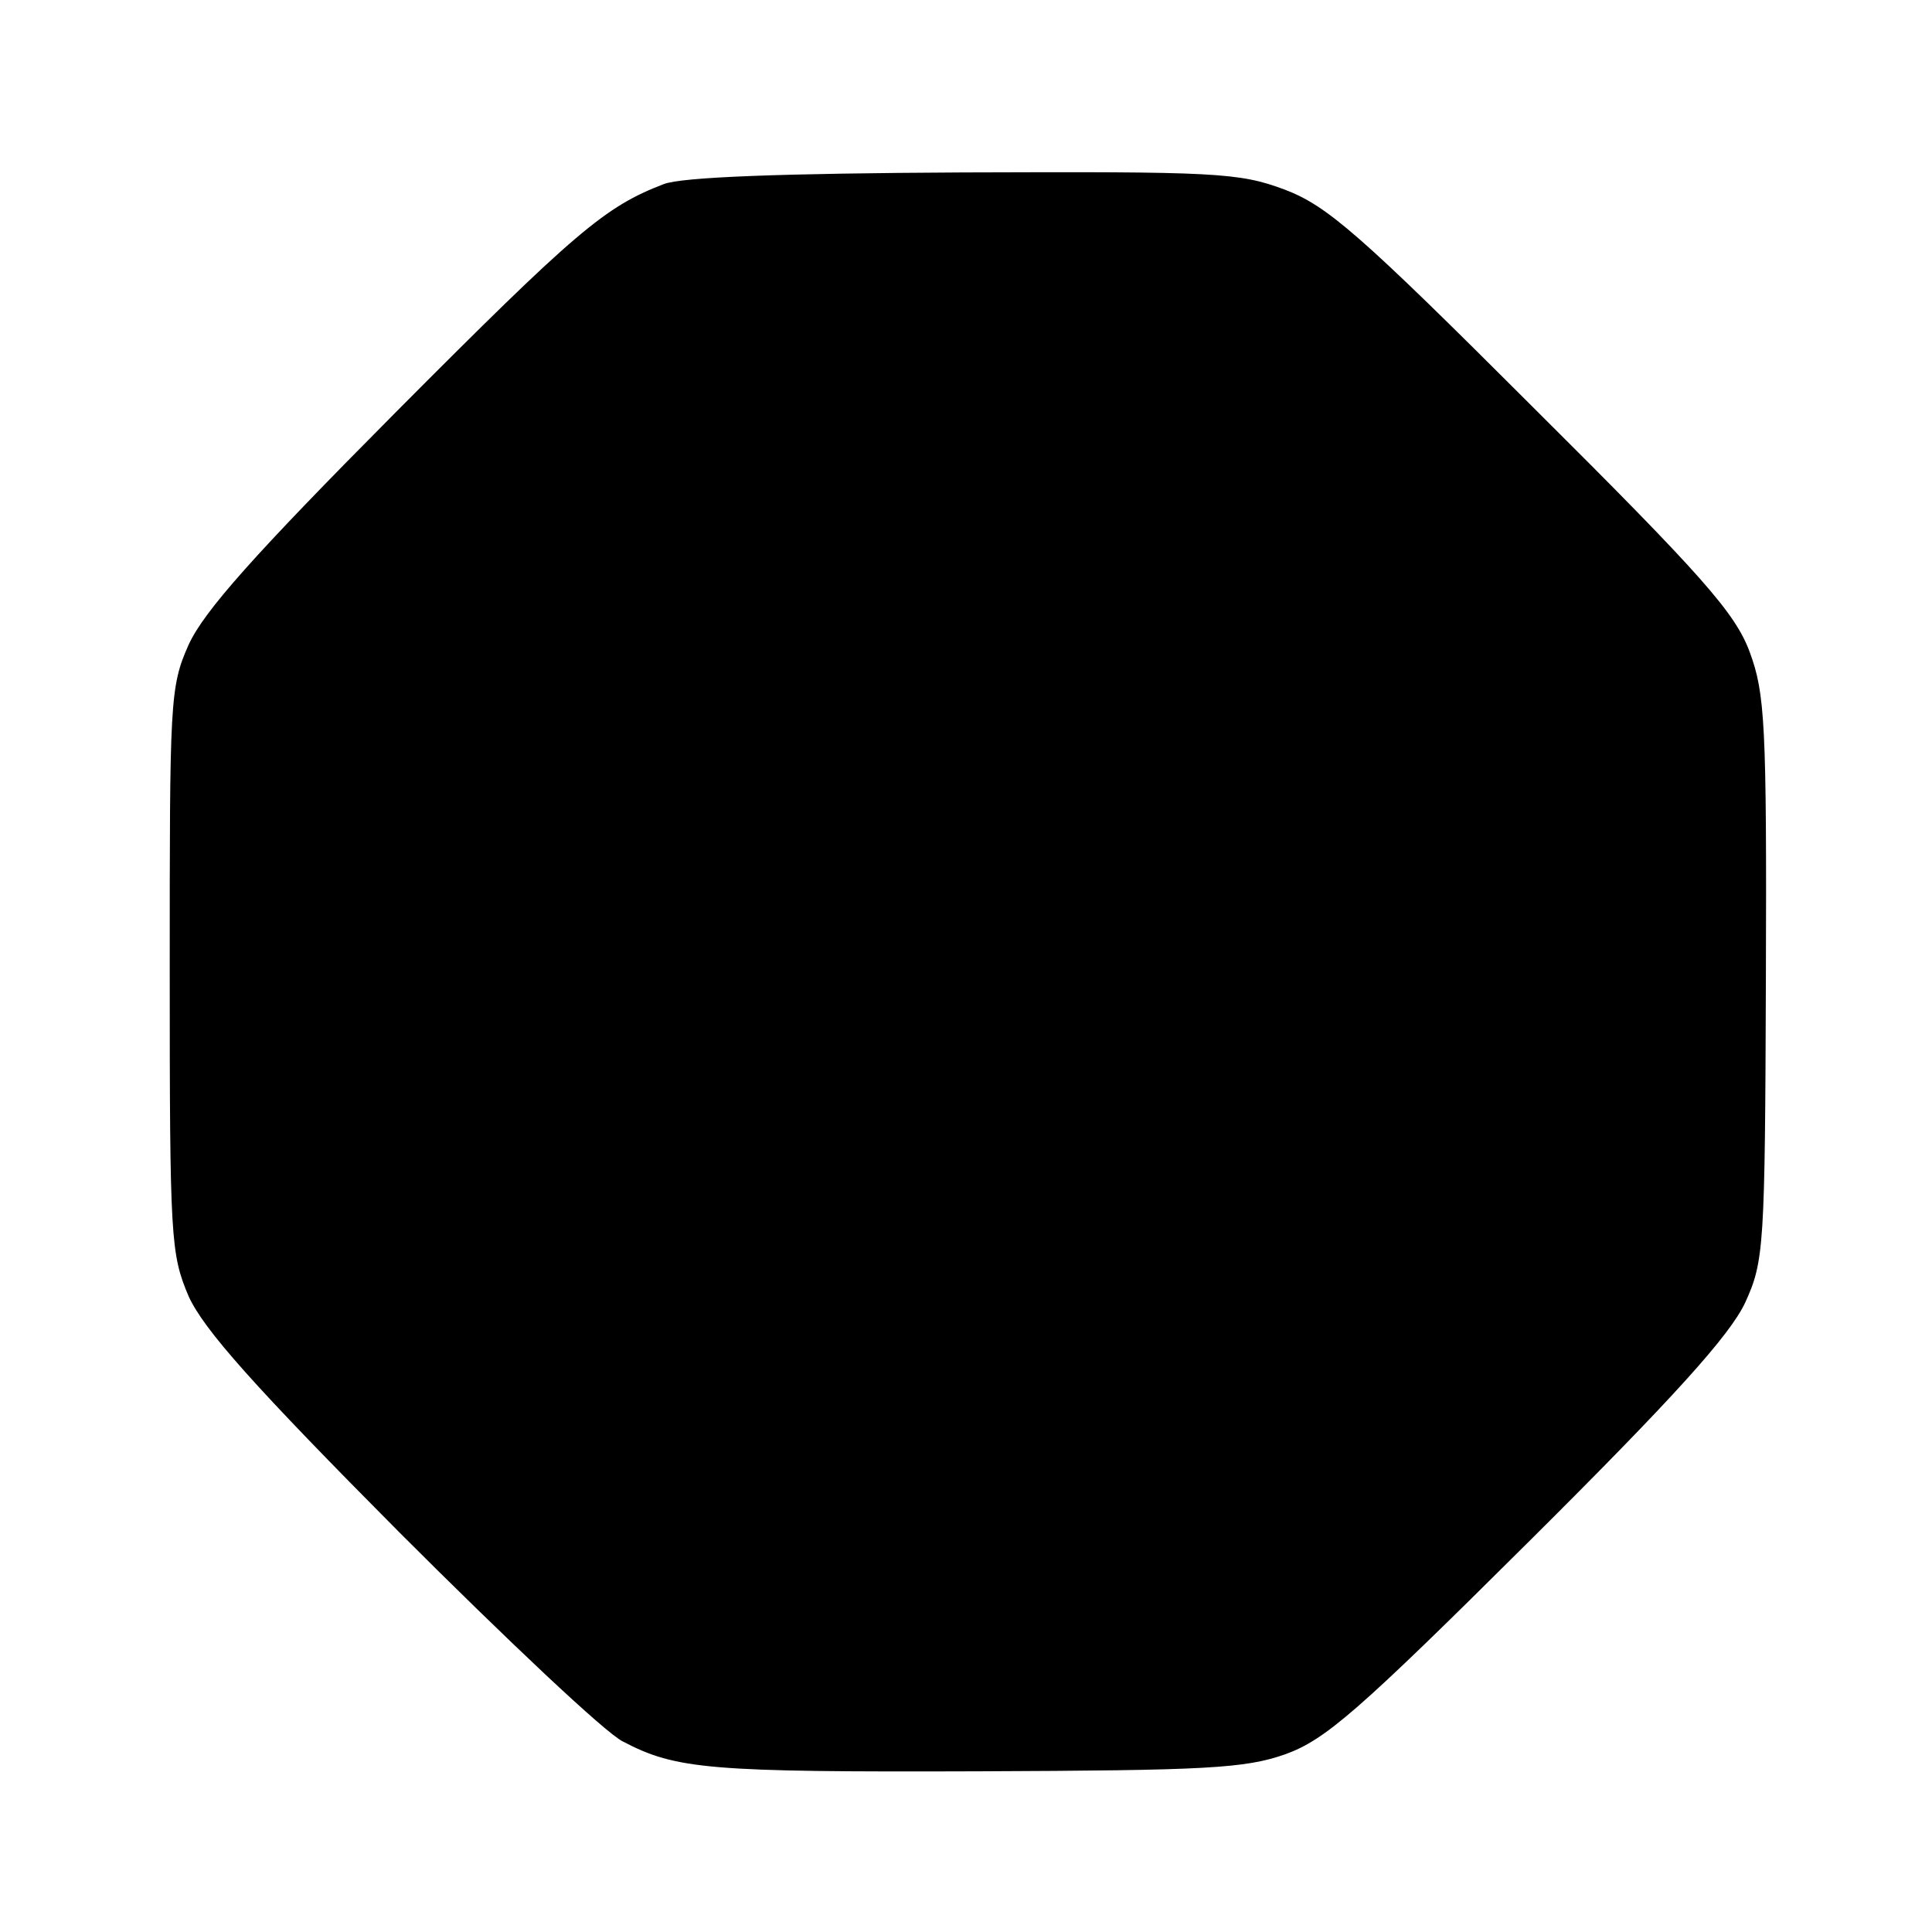 <?xml version="1.0" standalone="no"?>
<!DOCTYPE svg PUBLIC "-//W3C//DTD SVG 20010904//EN"
 "http://www.w3.org/TR/2001/REC-SVG-20010904/DTD/svg10.dtd">
<svg version="1.0" xmlns="http://www.w3.org/2000/svg"
 width="214pt" height="214pt" viewBox="0 0 214 214"
 preserveAspectRatio="xMidYMid meet">
<g transform="translate(0,214) scale(0.1,-0.1)"
fill="#000000" stroke="none">
<path d="M735 1936 c-65 -25 -97 -52 -297 -253 -157 -158 -212 -220 -229 -257
-21 -47 -21 -63 -21 -361 0 -297 1 -314 21 -361 17 -37 72 -99 234 -262 117
-117 228 -222 247 -231 59 -31 96 -34 394 -33 251 1 295 3 340 19 44 16 80 47
269 235 162 161 223 229 240 265 21 46 22 61 23 359 1 283 -1 316 -18 362 -16
43 -52 84 -240 271 -193 193 -228 223 -275 241 -51 19 -76 20 -357 19 -199 -1
-311 -5 -331 -13z"/>
</g>
</svg>
